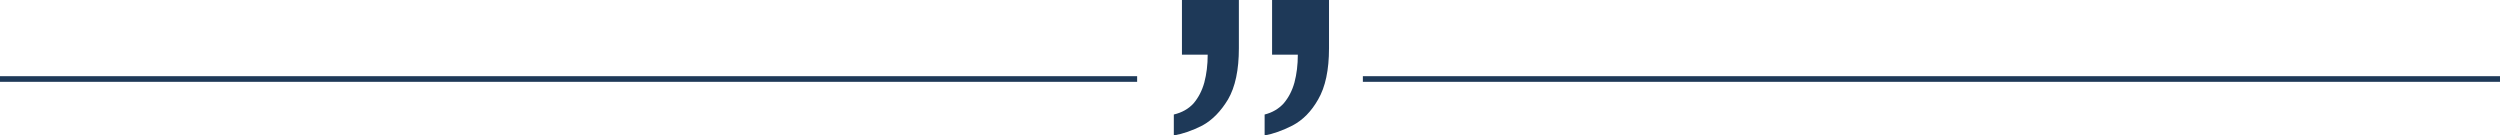 <?xml version="1.0" encoding="UTF-8" standalone="no"?>
<!DOCTYPE svg PUBLIC "-//W3C//DTD SVG 1.1//EN" "http://www.w3.org/Graphics/SVG/1.1/DTD/svg11.dtd">
<svg width="100%" height="100%" viewBox="0 0 886 48" version="1.1" xmlns="http://www.w3.org/2000/svg" xmlns:xlink="http://www.w3.org/1999/xlink" xml:space="preserve" xmlns:serif="http://www.serif.com/" style="fill-rule:evenodd;clip-rule:evenodd;">
    <path d="M416,48L416,40.584C418.882,39.897 421.204,38.592 422.965,36.67C424.726,34.609 426.007,32.137 426.808,29.253C427.608,26.232 428.009,22.936 428.009,19.365L418.882,19.365L418.882,0L439.057,0L439.057,17.099C439.057,24.79 437.776,30.833 435.214,35.228C432.652,39.485 429.61,42.575 426.087,44.498C422.565,46.283 419.202,47.451 416,48ZM448.183,48L448.183,40.584C450.905,39.897 453.147,38.592 454.908,36.67C456.67,34.609 457.951,32.137 458.751,29.253C459.552,26.232 459.952,22.936 459.952,19.365L450.825,19.365L450.825,0L471,0L471,17.099C471,24.79 469.719,30.833 467.157,35.228C464.755,39.485 461.713,42.575 458.031,44.498C454.508,46.283 451.226,47.451 448.183,48Z" style="fill:rgb(30,57,88);fill-rule:nonzero;"/>
    <path d="M-0,28L403,28" style="fill:none;fill-rule:nonzero;stroke:rgb(30,57,88);stroke-width:2px;"/>
    <path d="M483,28L886,28" style="fill:none;fill-rule:nonzero;stroke:rgb(30,57,88);stroke-width:2px;"/>
</svg>
